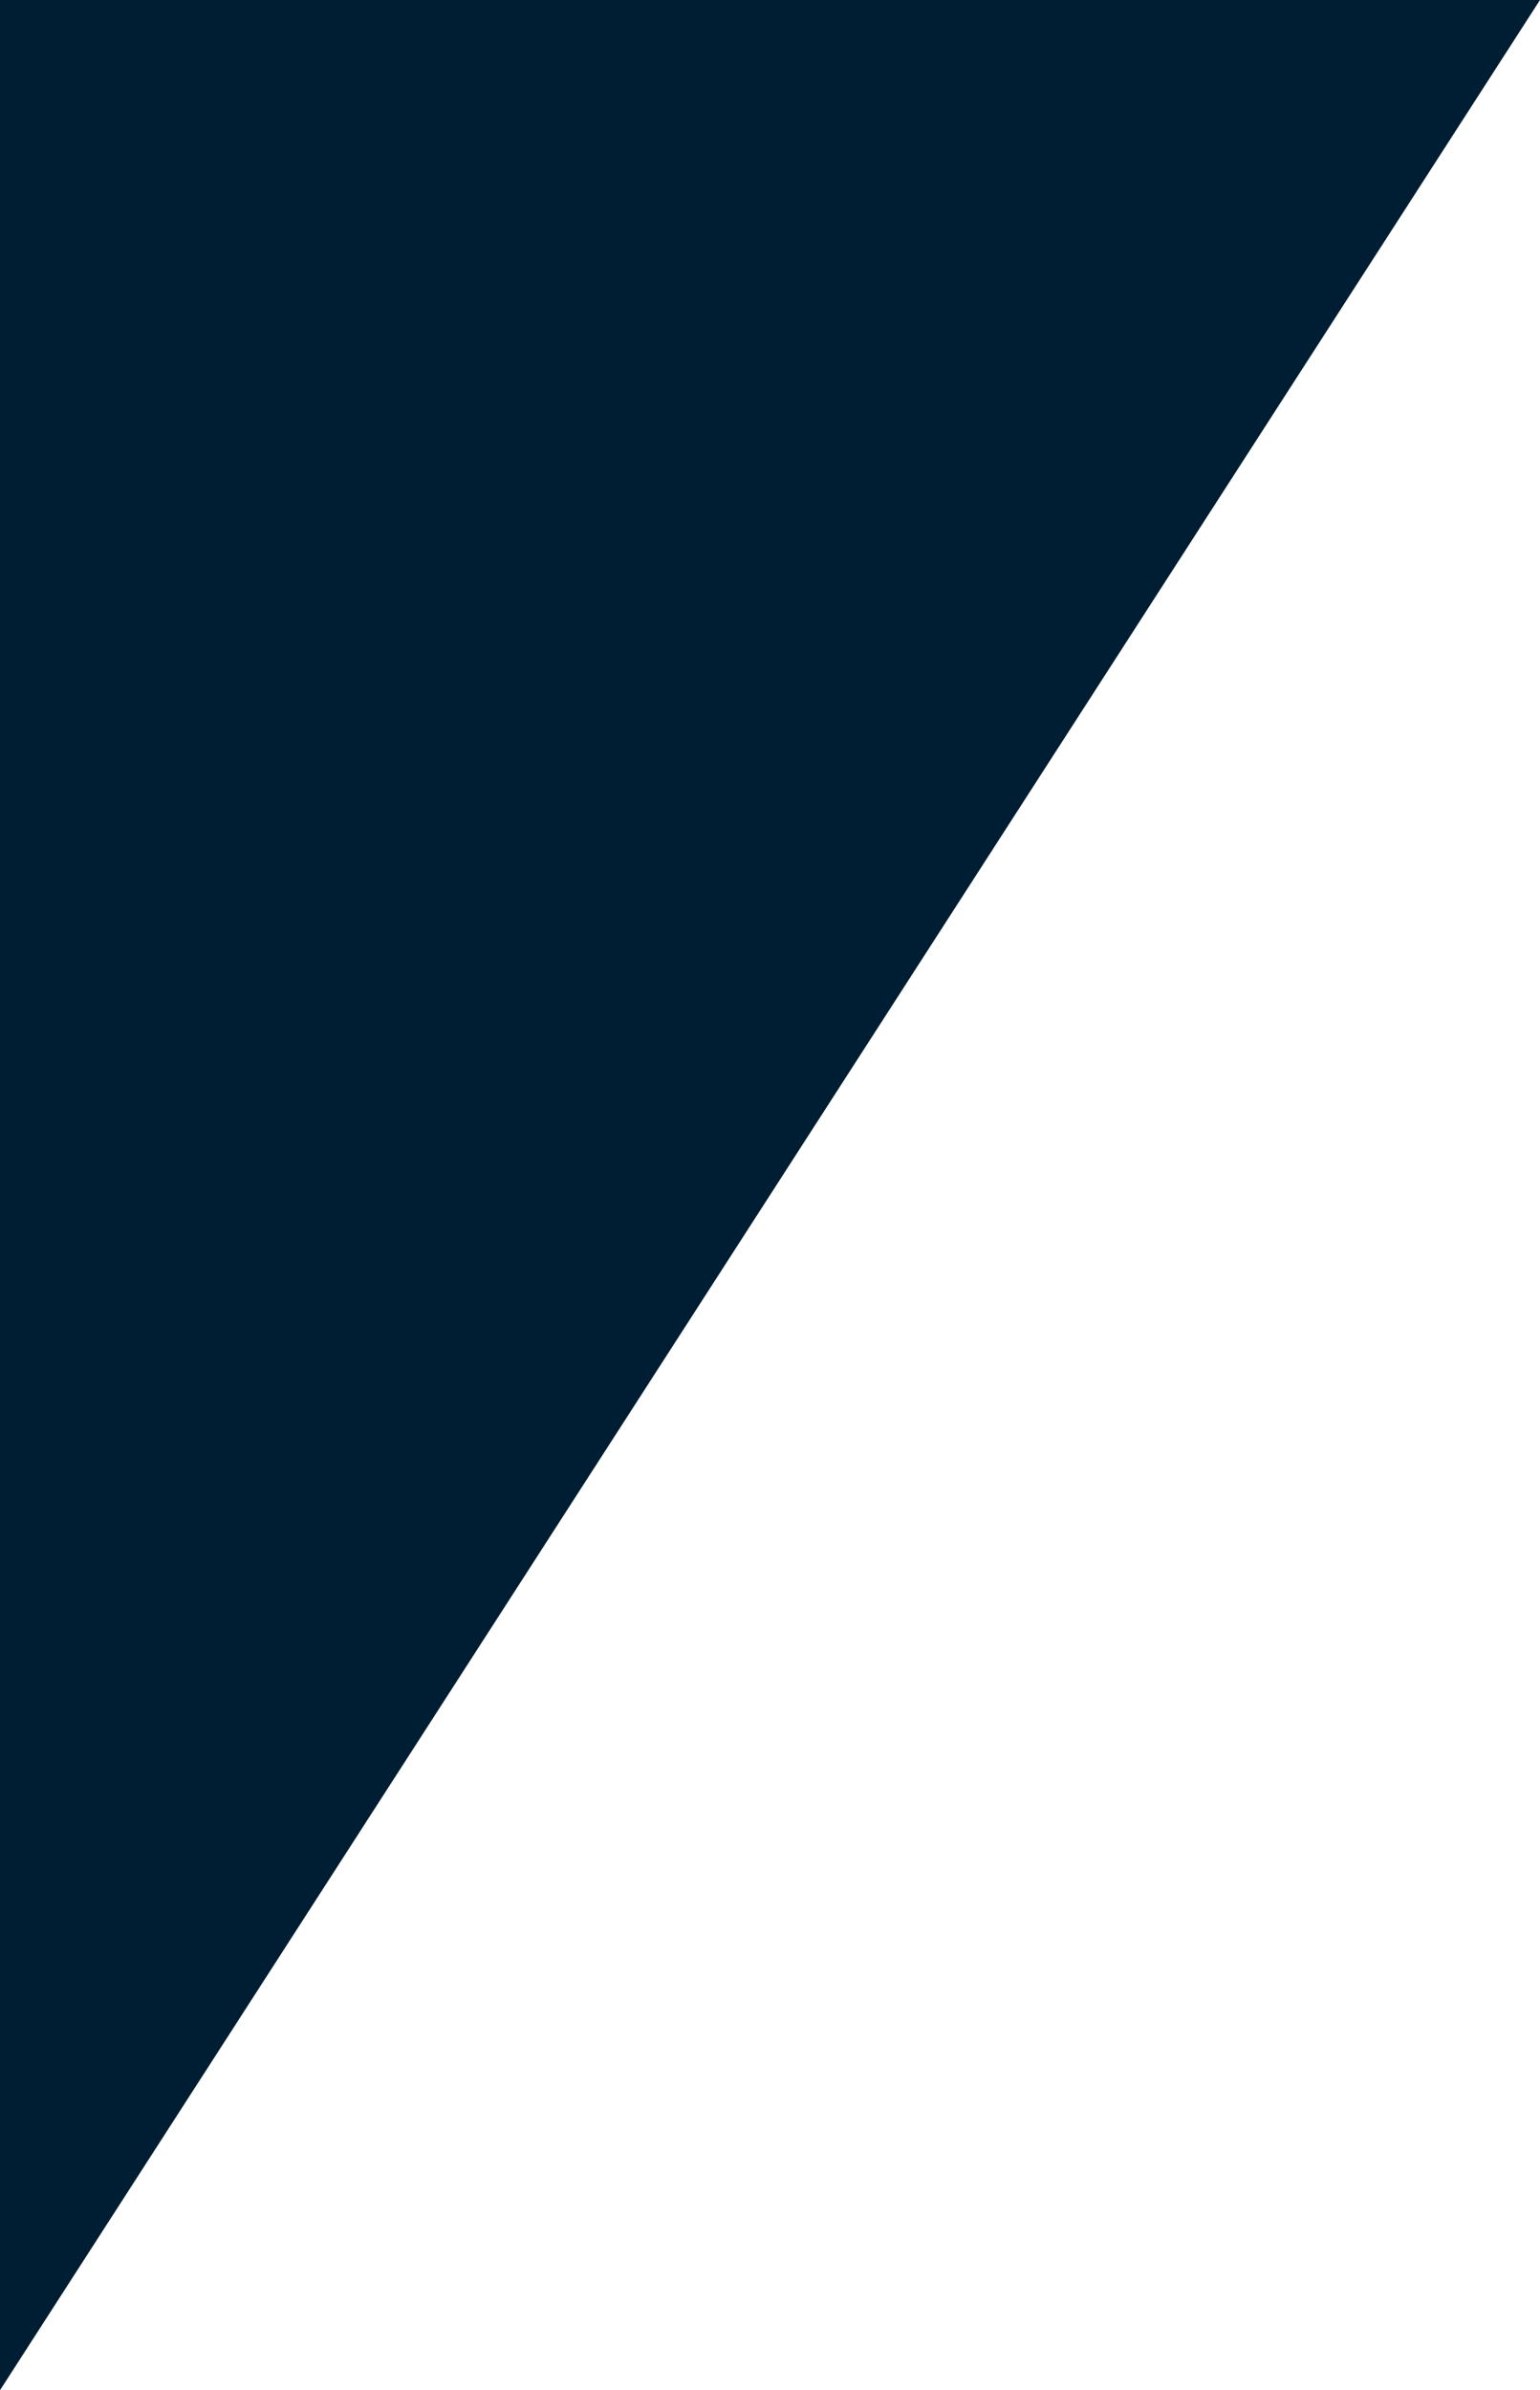 <svg xmlns="http://www.w3.org/2000/svg" id="uuid-a0b45ca3-06a1-4f78-977f-84f0a060b3a3" viewBox="0 0 370 574"><defs><style>.uuid-245f4a43-6bc6-4081-9e1a-2251bc3b51ff{fill:#001e33;}</style></defs><path class="uuid-245f4a43-6bc6-4081-9e1a-2251bc3b51ff" d="M370,0L0,574V0s370,0,370,0Z"></path></svg>